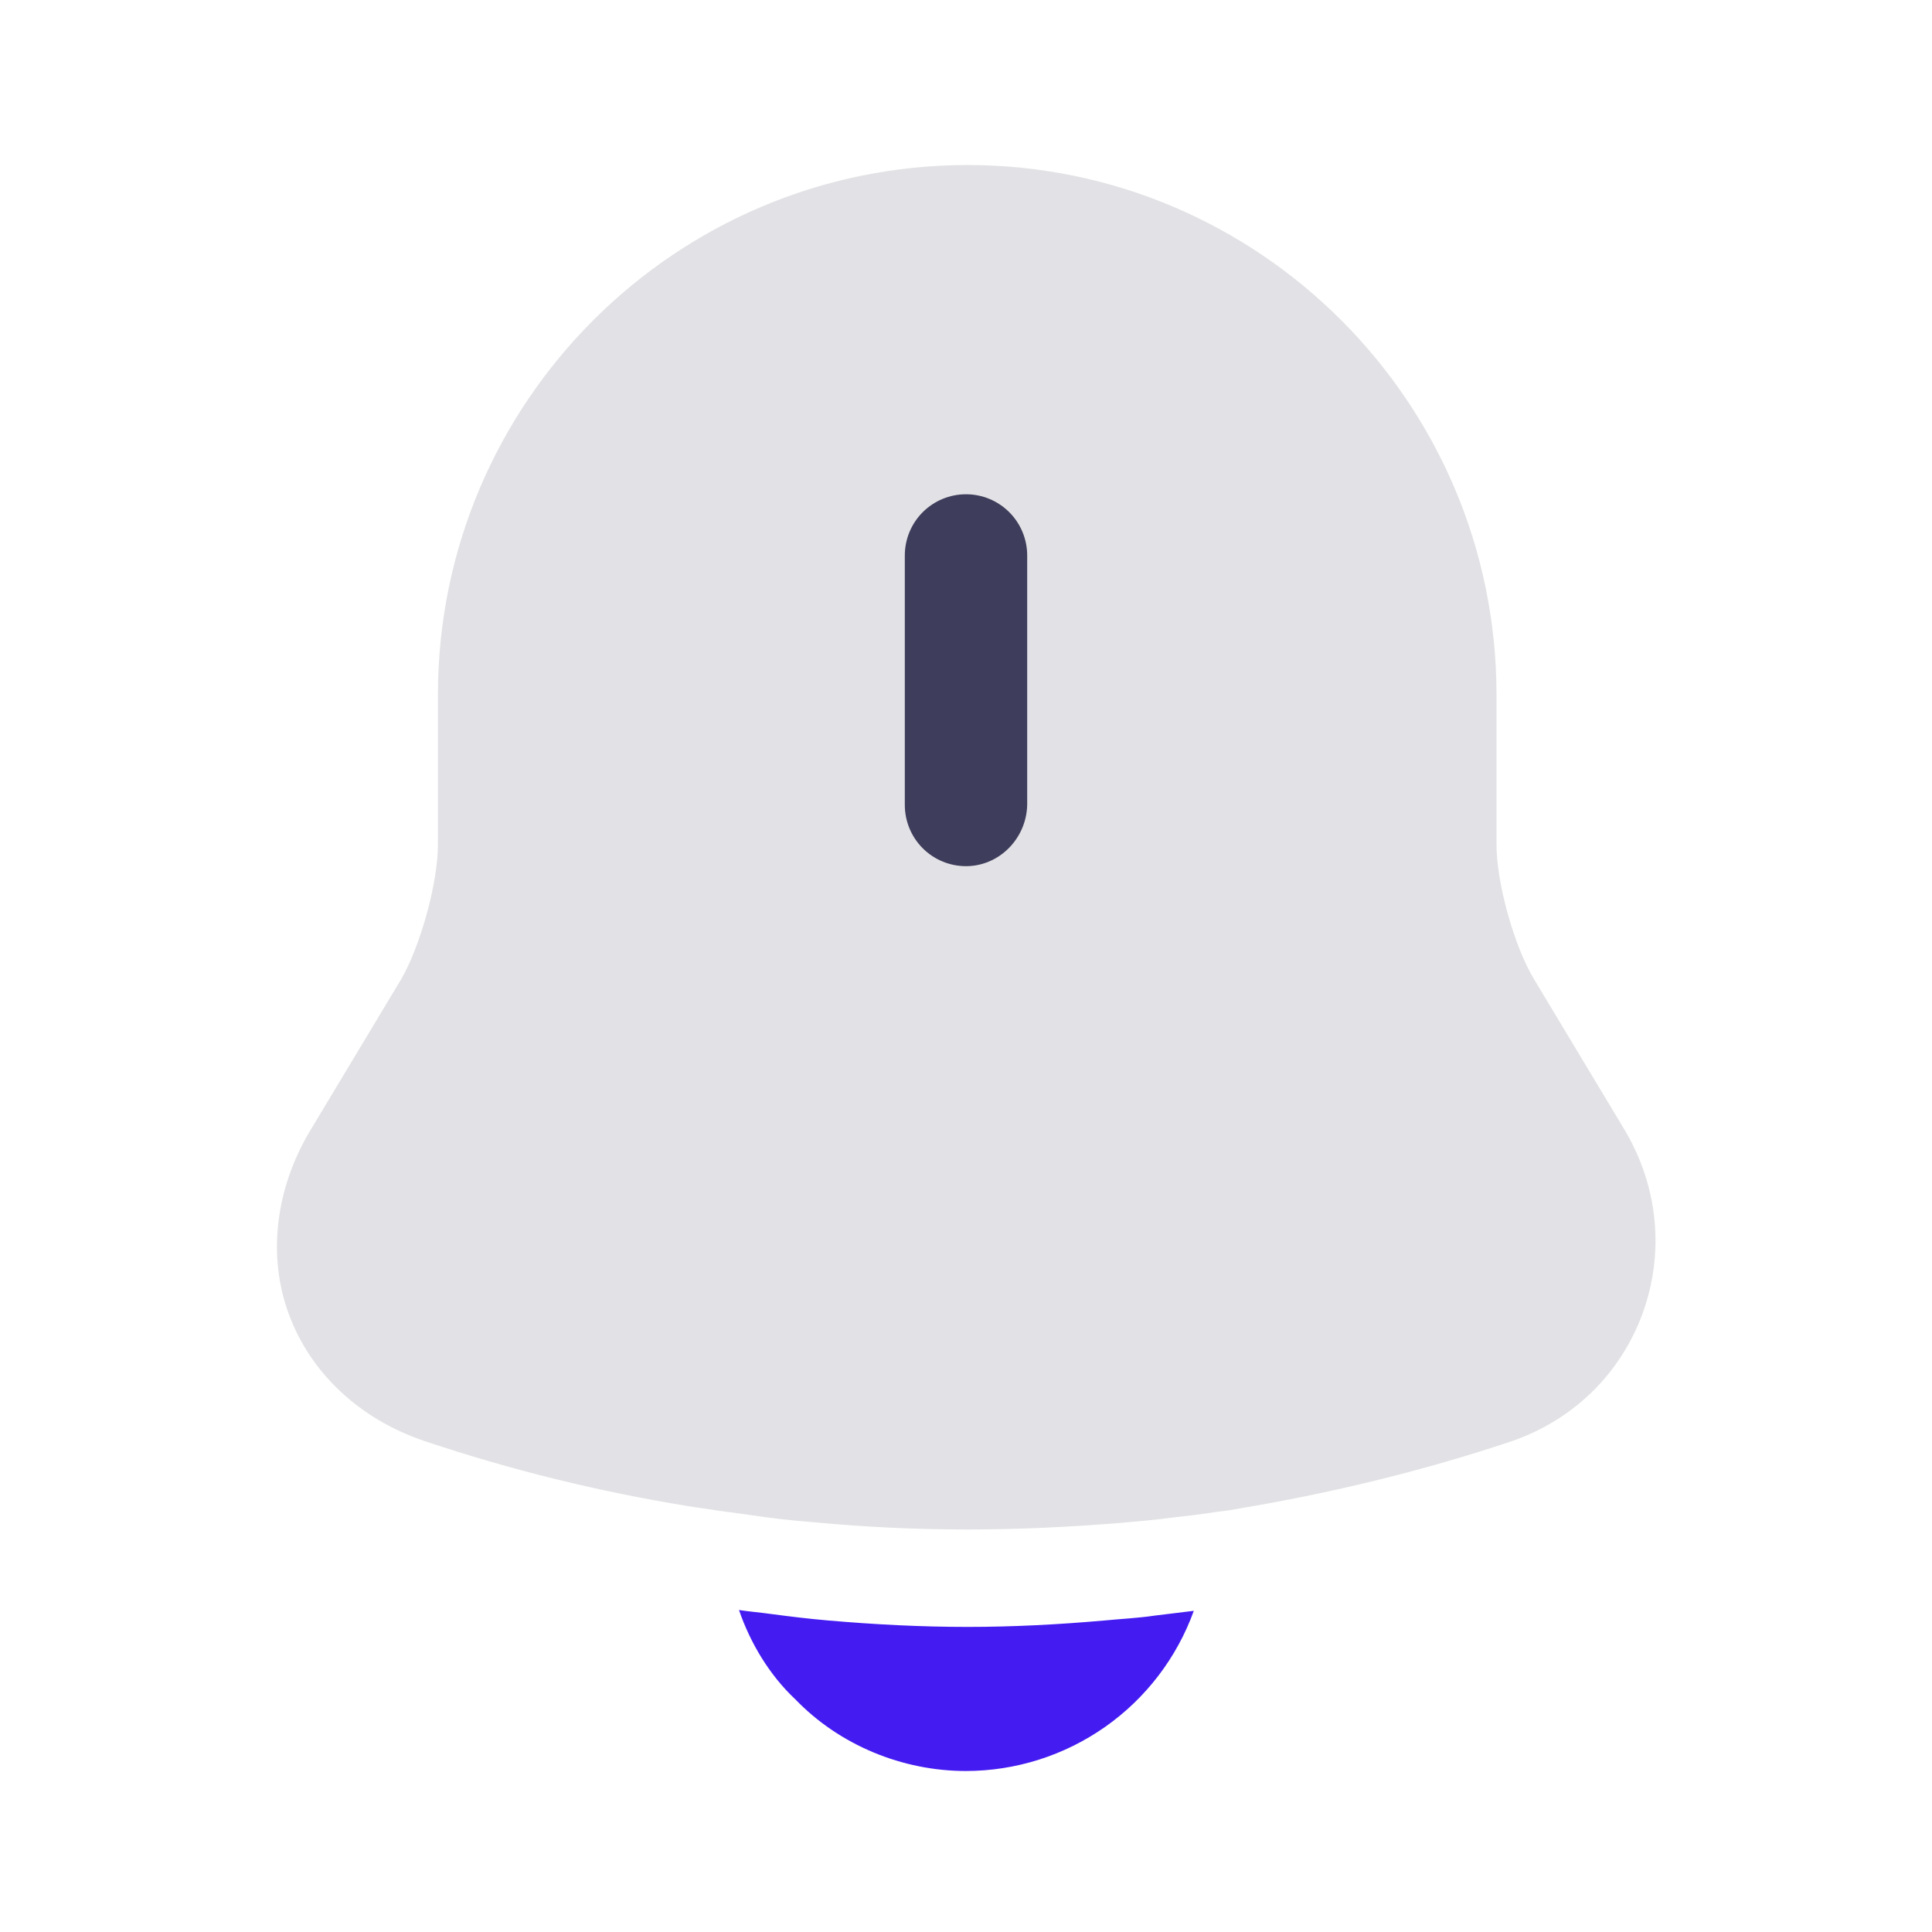 <svg width="70" height="70" viewBox="0 0 70 70" fill="none" xmlns="http://www.w3.org/2000/svg">
<path opacity="0.4" d="M59.5 47.629C58.684 49.816 56.963 51.479 54.717 52.237C51.567 53.287 48.329 54.075 45.063 54.629C44.742 54.687 44.421 54.746 44.1 54.775C43.575 54.862 43.05 54.921 42.525 54.979C41.883 55.066 41.213 55.125 40.542 55.183C38.704 55.329 36.896 55.416 35.059 55.416C33.192 55.416 31.325 55.329 29.488 55.154C28.7 55.096 27.942 55.008 27.183 54.892L25.9 54.717C25.579 54.658 25.259 54.629 24.938 54.571C21.7 54.046 18.492 53.258 15.371 52.208C13.038 51.421 11.258 49.758 10.471 47.629C9.684 45.529 9.975 43.079 11.229 40.979L14.525 35.496C15.225 34.3 15.867 31.996 15.867 30.596V25.171C15.867 14.583 24.471 5.979 35.059 5.979C45.617 5.979 54.221 14.583 54.221 25.171V30.596C54.221 31.996 54.863 34.3 55.592 35.496L58.888 40.979C60.084 43.021 60.317 45.412 59.5 47.629Z" fill="#B7B6C1"/>
<path d="M43.254 58.363C42.641 60.061 41.52 61.529 40.043 62.567C38.566 63.605 36.805 64.164 35 64.167C32.696 64.167 30.421 63.233 28.817 61.571C27.883 60.696 27.183 59.529 26.775 58.334C27.154 58.392 27.533 58.421 27.942 58.479C28.612 58.567 29.312 58.654 30.012 58.713C31.675 58.858 33.367 58.946 35.058 58.946C36.721 58.946 38.383 58.858 40.017 58.713C40.629 58.654 41.242 58.625 41.825 58.538L43.254 58.363Z" fill="#441CF2"/>
<path d="M33.432 30.734C33.848 31.15 34.412 31.383 35 31.383C36.196 31.383 37.187 30.392 37.217 29.166V20.125C37.217 19.537 36.983 18.973 36.567 18.557C36.152 18.142 35.588 17.908 35 17.908C34.412 17.908 33.848 18.142 33.432 18.557C33.017 18.973 32.783 19.537 32.783 20.125V29.166C32.783 29.754 33.017 30.318 33.432 30.734Z" fill="#3E3D5B"/>
</svg>
